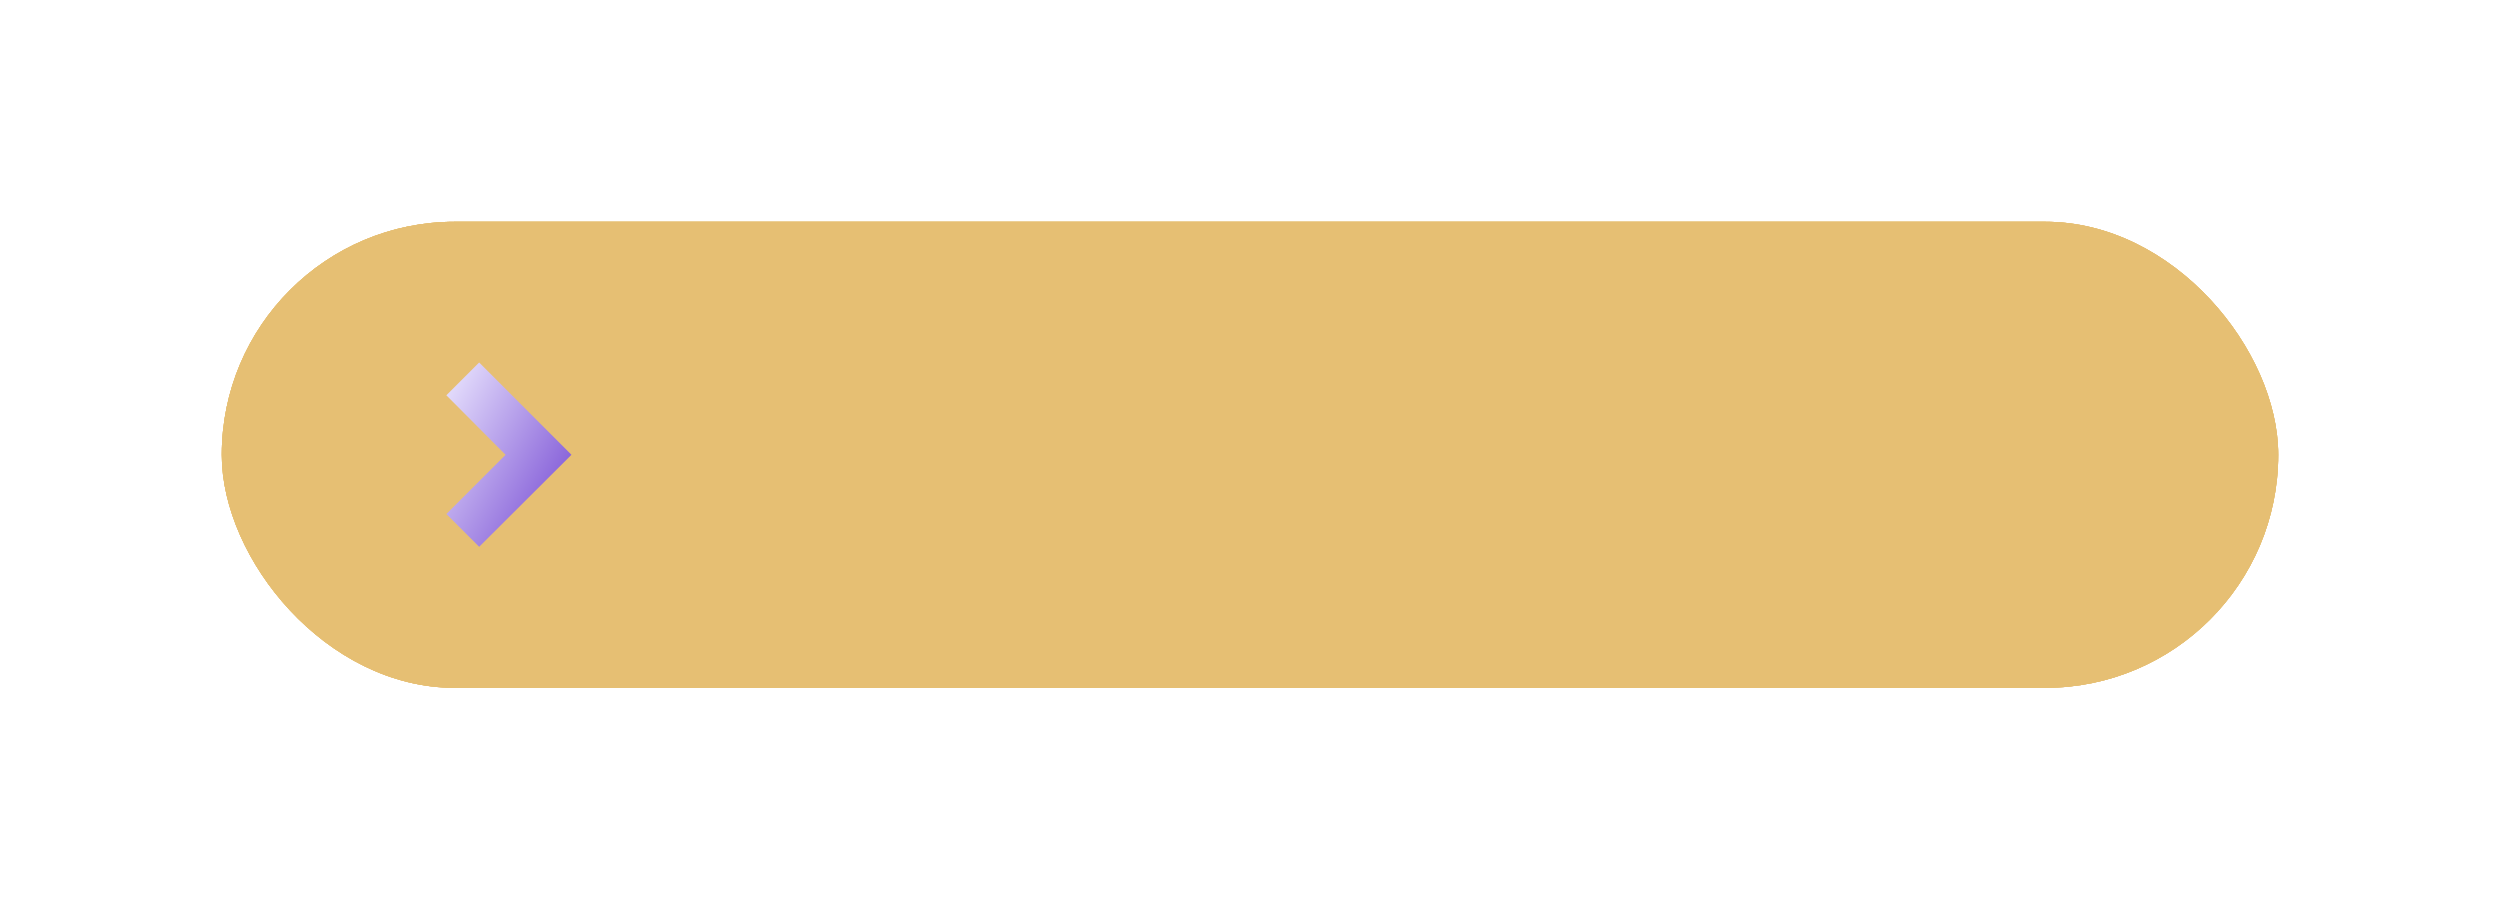 <?xml version="1.0" encoding="UTF-8" standalone="no"?><svg xmlns="http://www.w3.org/2000/svg" xmlns:xlink="http://www.w3.org/1999/xlink" fill="none" height="1920" style="fill: none" viewBox="0 0 5276 1920" width="5276"><g filter="url(#a)" id="change1_4" opacity="0.3"><rect fill="#e6bf73" height="983.603" rx="491.801" width="4340" x="468" y="468"/></g><g filter="url(#b)" id="change1_6" opacity="0.5"><rect fill="#e6bf73" height="983.603" rx="491.801" width="4340" x="468" y="468"/></g><g filter="url(#c)" id="change1_5" opacity="0.7"><rect fill="#e6bf73" height="983.603" rx="491.801" width="4340" x="468" y="468"/></g><g filter="url(#d)" id="change1_2"><rect fill="#e6bf73" height="983.603" rx="491.801" width="4340" x="468" y="468"/></g><g filter="url(#e)" id="change1_3"><rect fill="#e6bf73" height="983.603" rx="491.801" width="4340" x="468" y="468"/></g><g id="change1_1"><rect fill="#e6bf73" height="983.603" rx="491.801" width="4340" x="468" y="468"/></g><path d="M1011.22 1153.96L1206 959.784L1011.22 765L942 834.216L1066.96 959.784L942 1084.74L1011.22 1153.96Z" fill="url(#f)"/><defs><filter color-interpolation-filters="sRGB" filterUnits="userSpaceOnUse" height="1919.03" id="a" width="5275.43" x="0.286" y="0.286"><feFlood flood-opacity="0" result="BackgroundImageFix"/><feBlend in="SourceGraphic" in2="BackgroundImageFix" result="shape"/><feGaussianBlur result="effect1_foregroundBlur_2910_295" stdDeviation="233.857"/></filter><filter color-interpolation-filters="sRGB" filterUnits="userSpaceOnUse" height="1638.4" id="b" width="4994.8" x="140.6" y="140.6"><feFlood flood-opacity="0" result="BackgroundImageFix"/><feBlend in="SourceGraphic" in2="BackgroundImageFix" result="shape"/><feGaussianBlur result="effect1_foregroundBlur_2910_295" stdDeviation="163.7"/></filter><filter color-interpolation-filters="sRGB" filterUnits="userSpaceOnUse" height="1451.32" id="c" width="4807.71" x="234.143" y="234.143"><feFlood flood-opacity="0" result="BackgroundImageFix"/><feBlend in="SourceGraphic" in2="BackgroundImageFix" result="shape"/><feGaussianBlur result="effect1_foregroundBlur_2910_295" stdDeviation="116.929"/></filter><filter color-interpolation-filters="sRGB" filterUnits="userSpaceOnUse" height="1264.23" id="d" width="4620.63" x="327.686" y="327.686"><feFlood flood-opacity="0" result="BackgroundImageFix"/><feBlend in="SourceGraphic" in2="BackgroundImageFix" result="shape"/><feGaussianBlur result="effect1_foregroundBlur_2910_295" stdDeviation="70.157"/></filter><filter color-interpolation-filters="sRGB" filterUnits="userSpaceOnUse" height="1123.92" id="e" width="4480.31" x="397.843" y="397.843"><feFlood flood-opacity="0" result="BackgroundImageFix"/><feBlend in="SourceGraphic" in2="BackgroundImageFix" result="shape"/><feGaussianBlur result="effect1_foregroundBlur_2910_295" stdDeviation="35.079"/></filter><linearGradient gradientUnits="userSpaceOnUse" id="f" x1="1206" x2="837.669" y1="1153.95" y2="946.526"><stop stop-color="#6f41d0"/><stop offset="1" stop-color="#ede9ff"/></linearGradient></defs></svg>